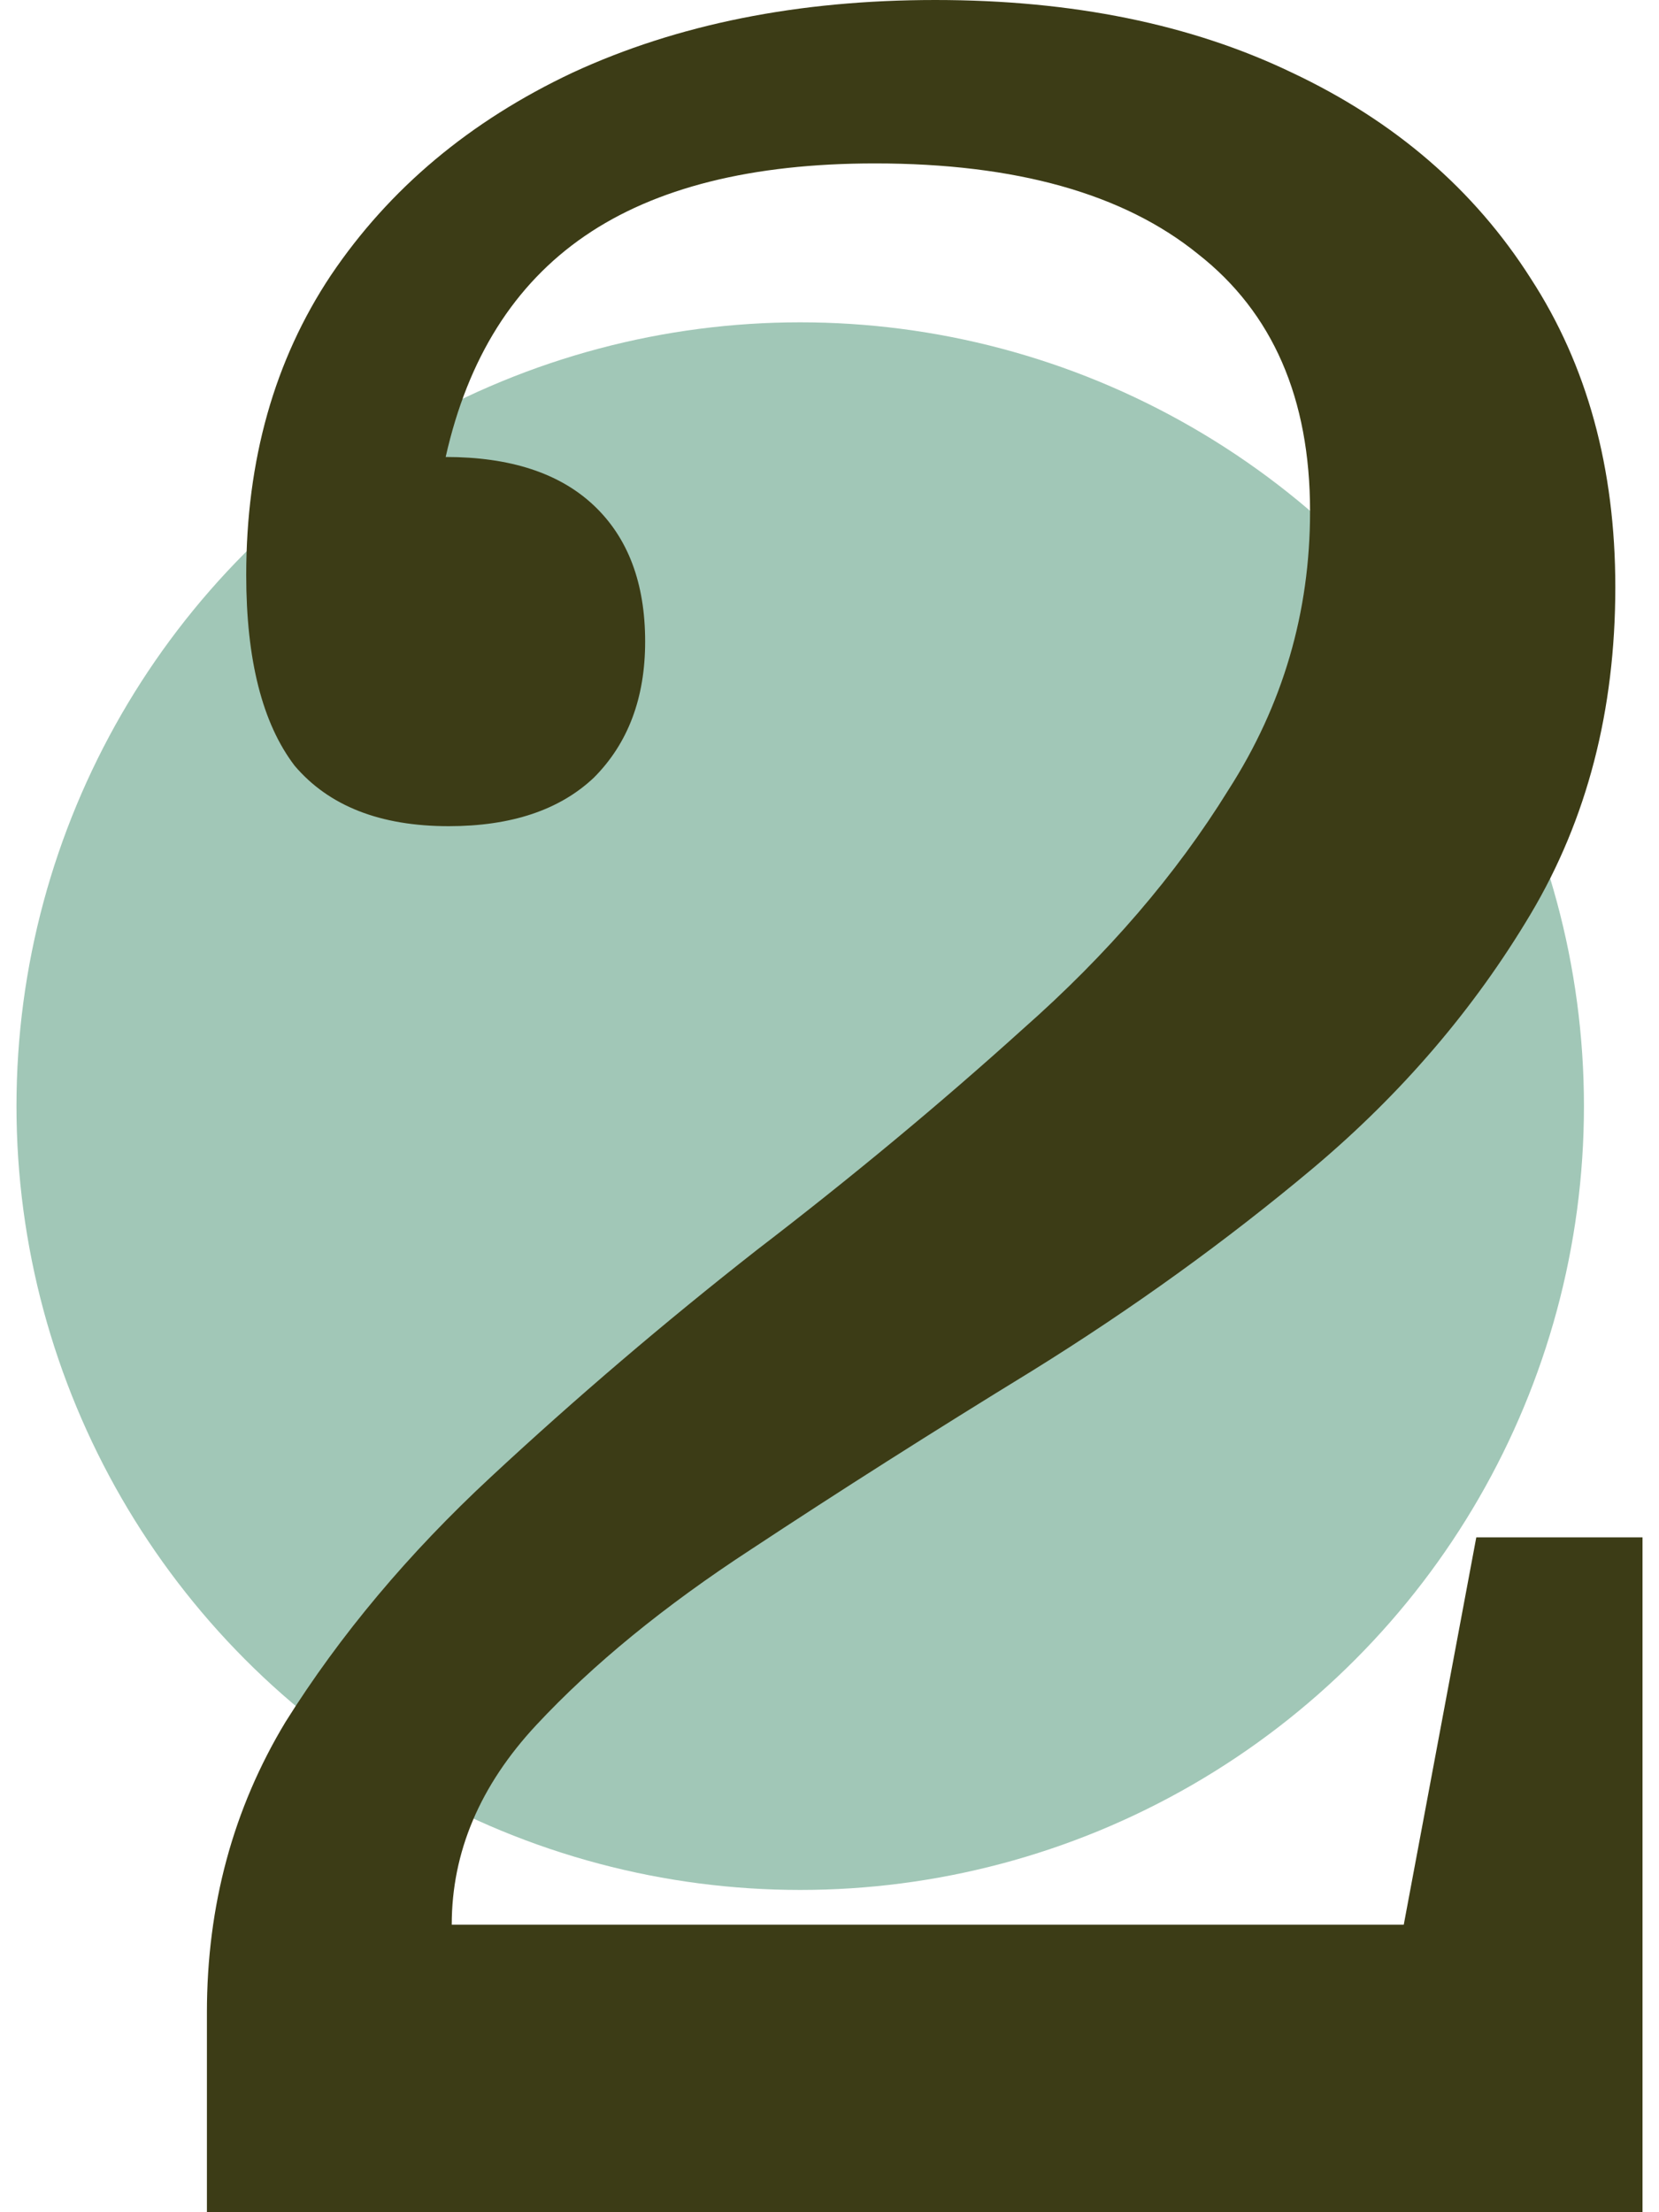 <svg xmlns="http://www.w3.org/2000/svg" width="75" height="100" viewBox="0 0 75 100" fill="none"><ellipse cx="36.176" cy="50.001" rx="35.431" ry="35.431" fill="#A1C7B7"></ellipse><path d="M20.422 87.004H63.461L66.74 69.494H74.255V100H9.354V90.971C9.354 86.138 10.539 81.76 12.907 77.839C15.366 73.917 18.463 70.223 22.198 66.758C26.024 63.201 30.032 59.781 34.222 56.498C38.503 53.215 42.511 49.886 46.245 46.512C50.071 43.137 53.168 39.535 55.536 35.705C57.996 31.874 59.225 27.679 59.225 23.119C59.225 18.012 57.54 14.136 54.17 11.491C50.8 8.755 45.927 7.387 39.55 7.387C33.994 7.387 29.622 8.482 26.434 10.67C23.245 12.859 21.151 16.188 20.148 20.657C23.063 20.657 25.295 21.386 26.843 22.845C28.392 24.305 29.166 26.357 29.166 29.001C29.166 31.555 28.392 33.607 26.843 35.157C25.295 36.617 23.109 37.346 20.285 37.346C17.188 37.346 14.865 36.434 13.317 34.61C11.859 32.695 11.131 29.822 11.131 25.992C11.131 20.793 12.406 16.279 14.956 12.449C17.598 8.527 21.242 5.472 25.887 3.283C30.624 1.094 36.089 0 42.283 0C48.477 0 53.851 1.094 58.406 3.283C63.051 5.472 66.649 8.573 69.2 12.585C71.75 16.507 73.025 21.158 73.025 26.539C73.025 32.102 71.75 37.027 69.2 41.313C66.649 45.6 63.37 49.43 59.362 52.804C55.445 56.088 51.21 59.143 46.655 61.97C42.192 64.706 37.956 67.396 33.948 70.041C30.032 72.595 26.798 75.239 24.247 77.975C21.697 80.711 20.422 83.721 20.422 87.004Z" fill="#3C3C16"></path></svg>